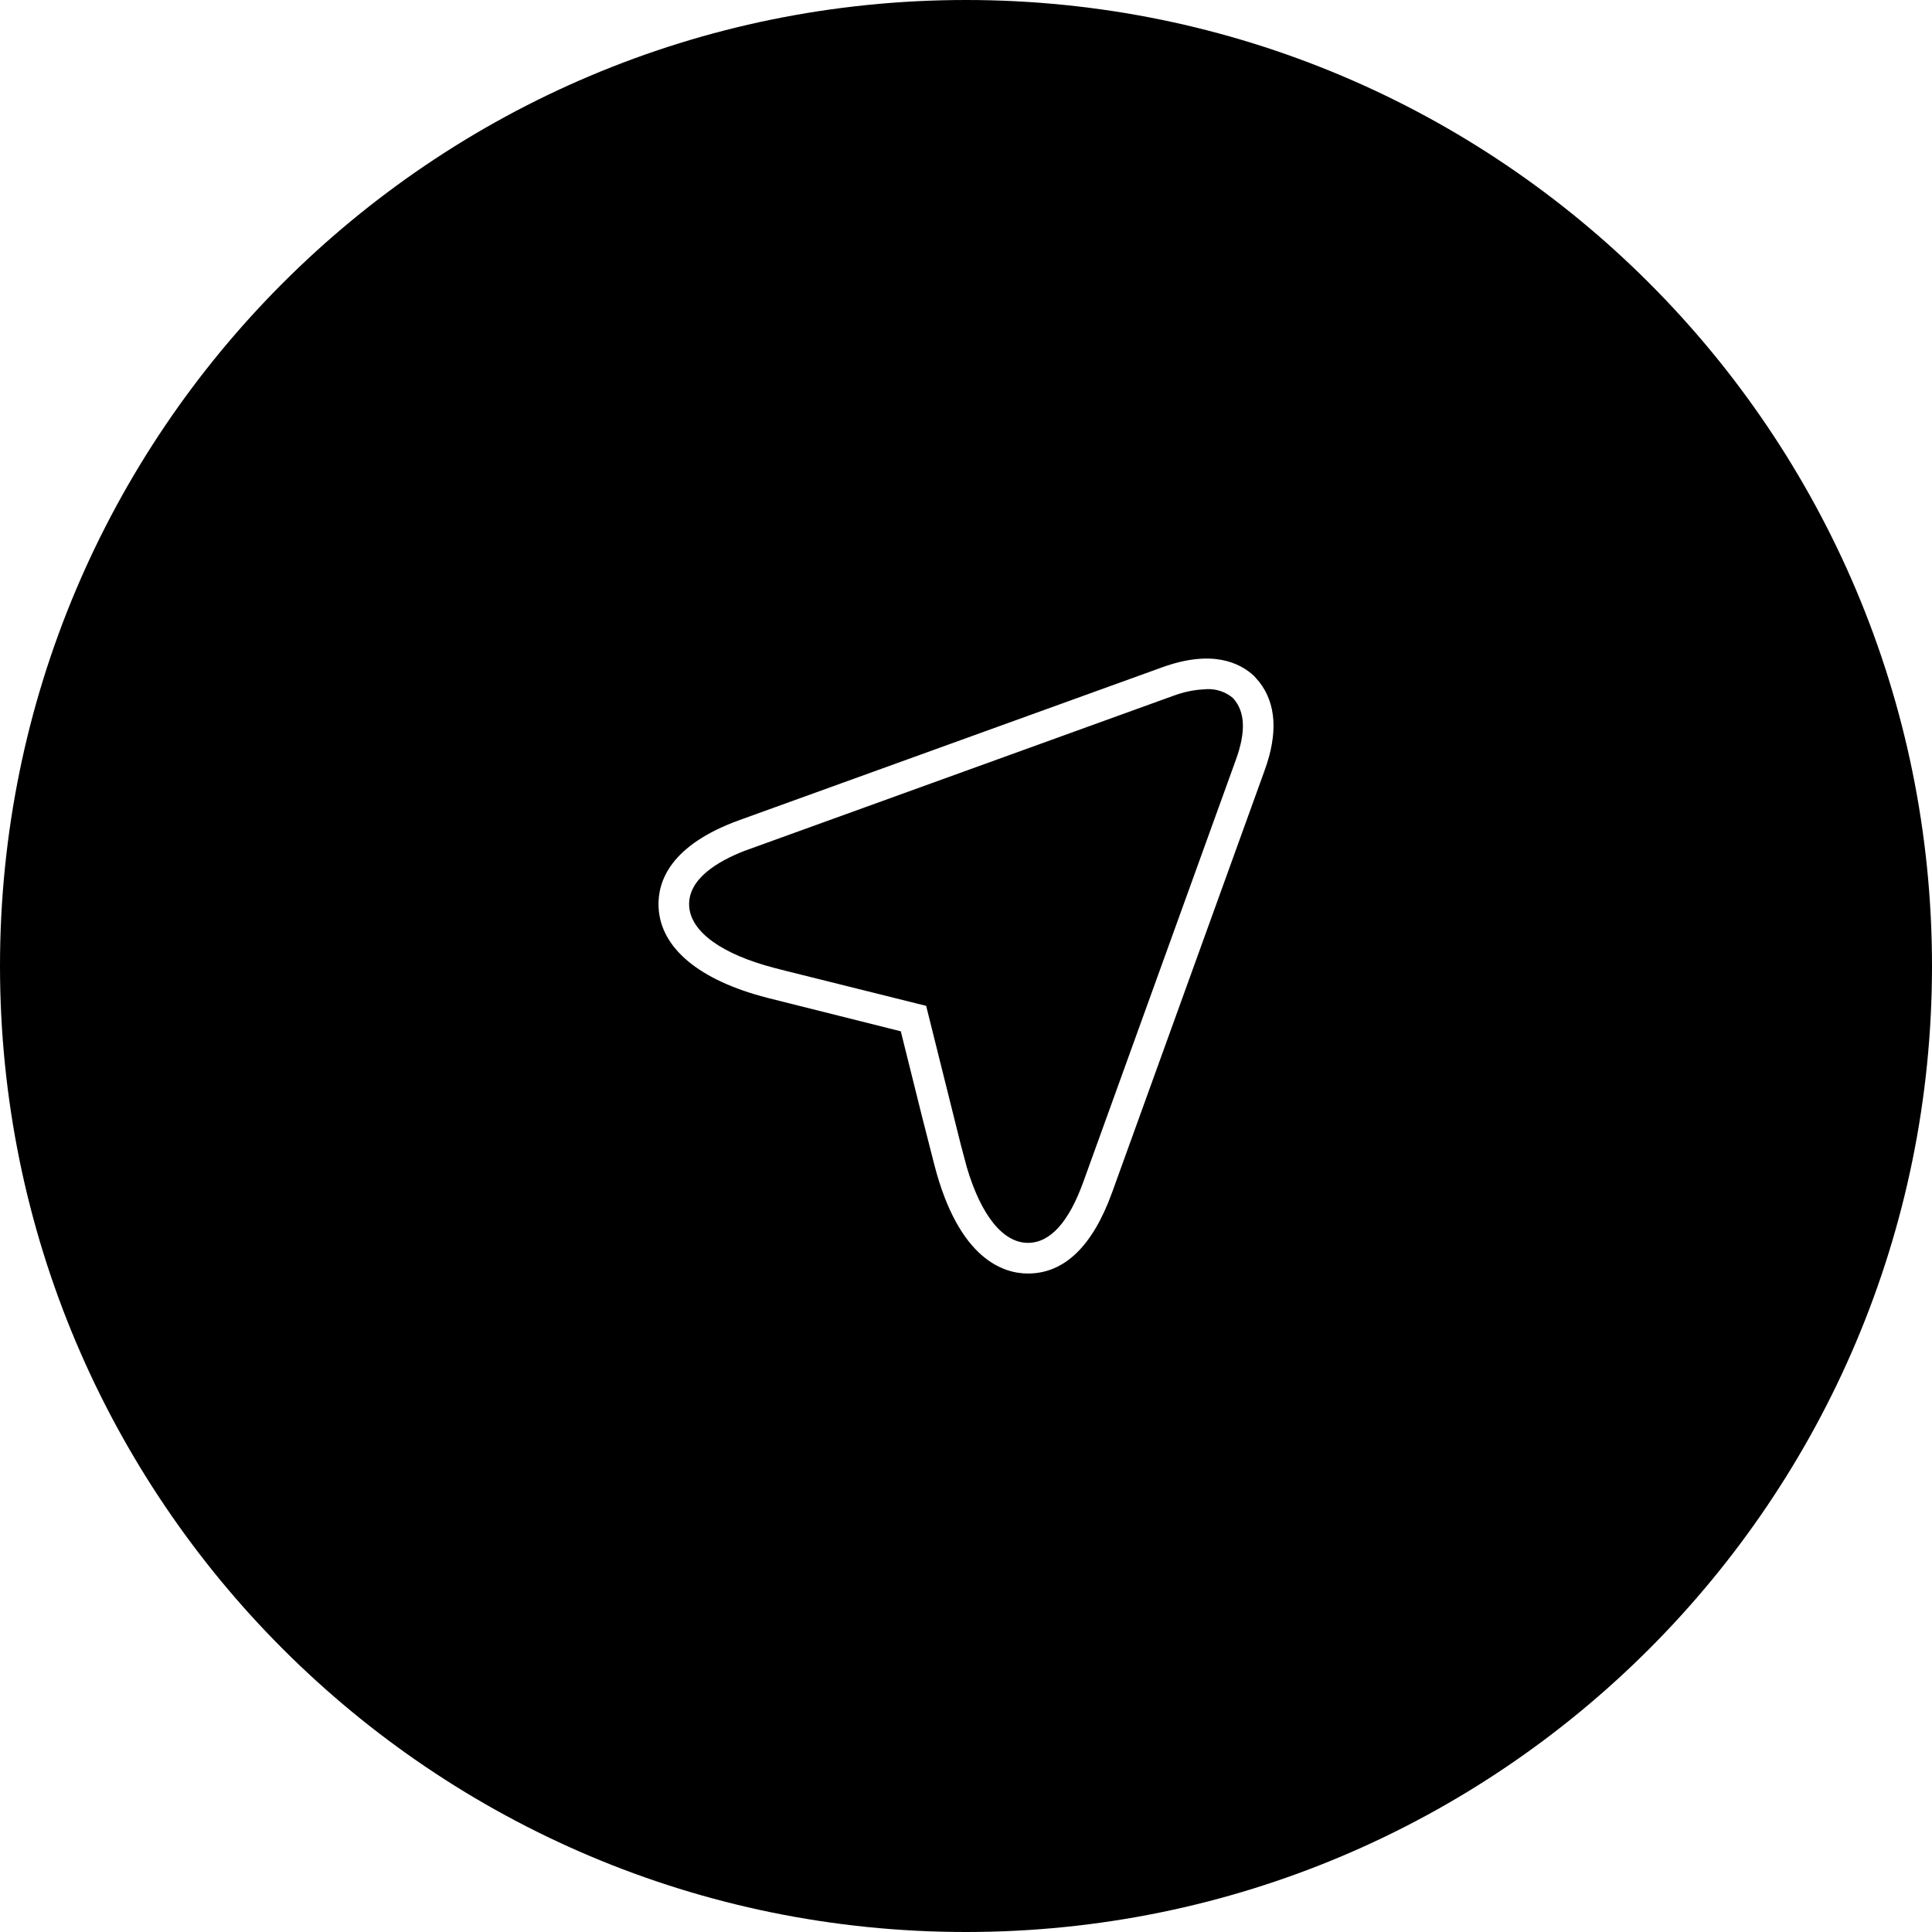 <svg viewBox="0 0 40 40" version="1.1" xmlns="http://www.w3.org/2000/svg" xmlns:xlink="http://www.w3.org/1999/xlink">
  <g id="icon-precise">
    <path d="M20,0 C31.046,0 40,8.954 40,20 C40,31.046 31.046,40 20,40 C8.954,40 0,31.046 0,20 C0,8.954 8.954,0 20,0 Z M25.968,13.999 C25.662,13.711 25.082,13.446 24.059,13.817 L15.316,16.977 C13.882,17.494 13.61,18.244 13.635,18.783 C13.675,19.629 14.474,20.295 15.887,20.659 L18.65,21.352 L19.085,23.099 C19.167,23.423 19.254,23.766 19.344,24.114 C19.849,26.074 20.775,26.367 21.282,26.367 C22.036,26.367 22.622,25.802 23.025,24.688 L26.185,15.944 C26.46,15.184 26.423,14.572 26.074,14.121 L25.968,13.999 Z M24.979,14.268 C25.178,14.258 25.374,14.323 25.527,14.452 C25.779,14.727 25.8,15.143 25.589,15.726 L22.429,24.47 C22.127,25.307 21.741,25.732 21.282,25.732 C20.766,25.732 20.31,25.163 20.015,24.161 L19.893,23.702 L19.175,20.825 L16.294,20.107 C16.211,20.086 16.128,20.064 16.045,20.043 C14.941,19.758 14.293,19.288 14.268,18.752 C14.243,18.202 14.85,17.836 15.412,17.617 L24.275,14.412 C24.444,14.347 24.62,14.303 24.799,14.282 L24.979,14.268 Z" id="fill" fill="#000000"></path>
  </g>
</svg>
